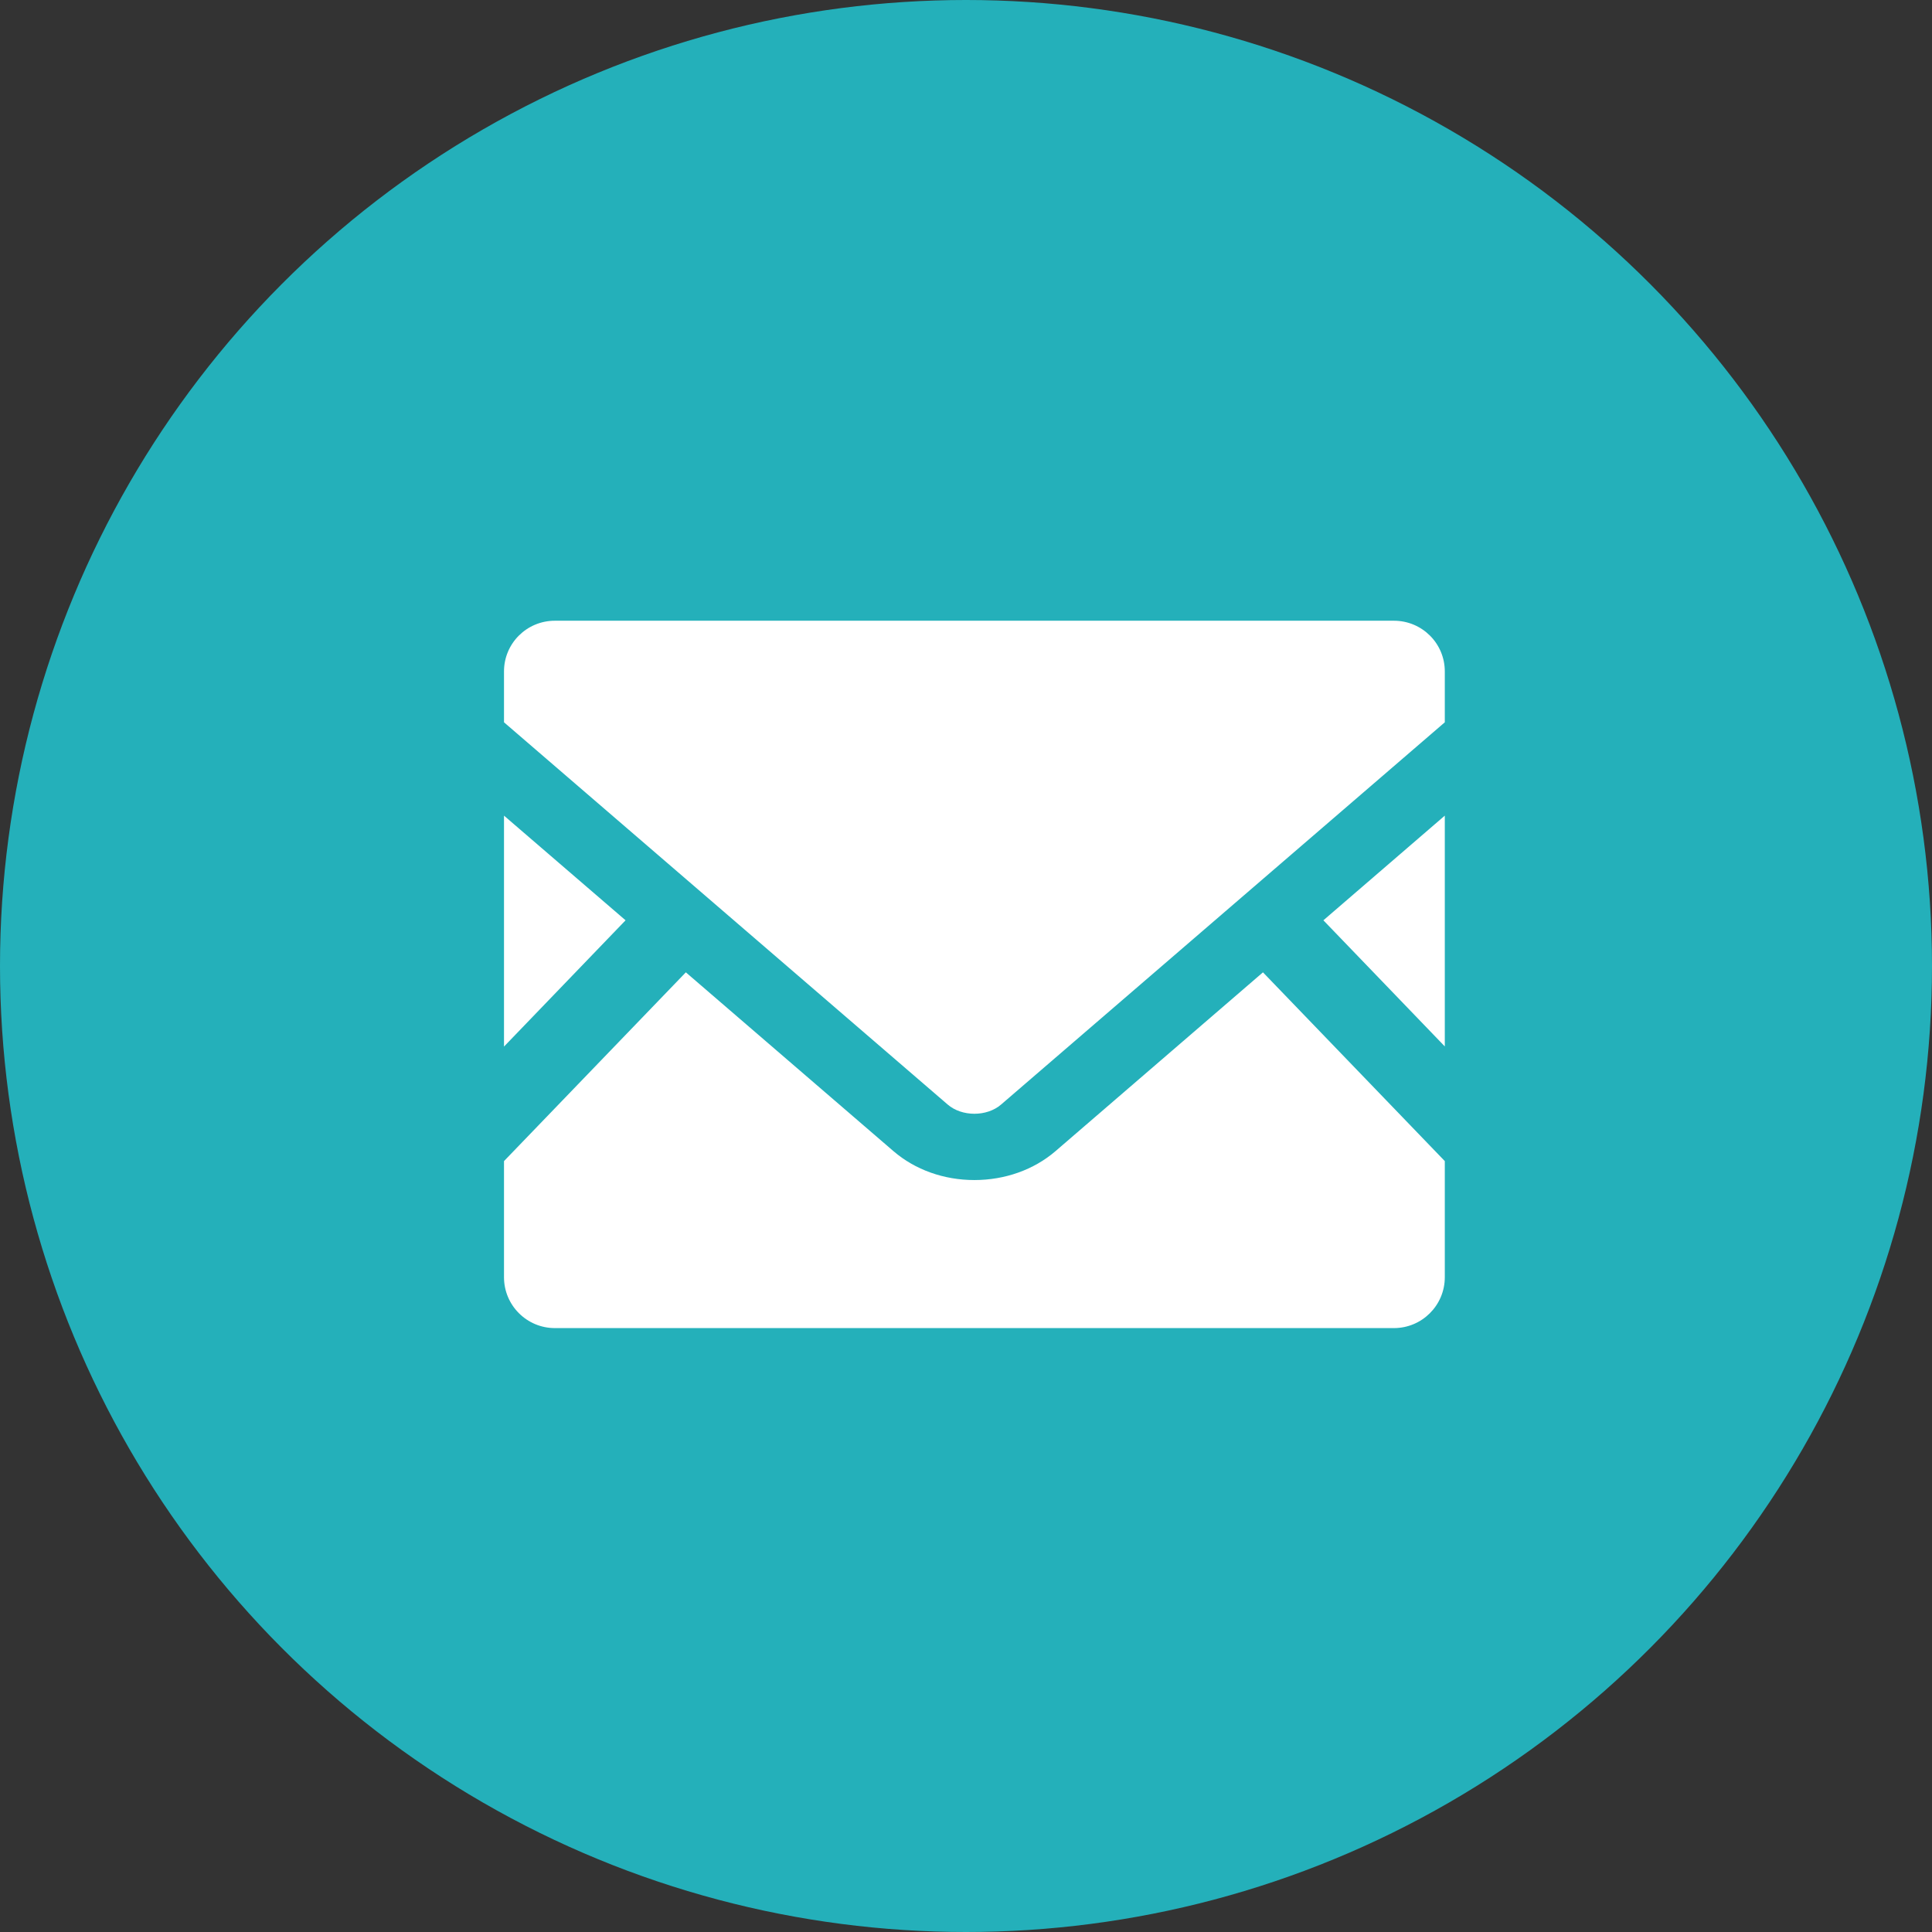 <svg width="115" height="115" viewBox="0 0 115 115" fill="none" xmlns="http://www.w3.org/2000/svg">
<rect x="0" y="0" width="115" height="115" fill="#333333" stroke="none"/>
<circle cx="57.5" cy="57.5" r="57.5" fill="#24B0BA"/>
<g clip-path="url(#clip0_11_76)">
<path d="M86 62.287L78.773 54.78L86 48.55V62.287Z" fill="white"/>
<path d="M37.236 54.78L30 62.296V48.55L37.236 54.78Z" fill="white"/>
<path d="M86 69.113V76.025C86 77.696 84.644 79.053 82.972 79.053H33.028C31.356 79.053 30 77.696 30 76.025V69.113L40.824 57.877L53.188 68.526C54.474 69.629 56.18 70.241 58 70.241C59.82 70.241 61.535 69.629 62.821 68.526L75.176 57.877L86 69.113Z" fill="white"/>
<path d="M86 39.967V42.994L59.592 65.744C58.743 66.479 57.256 66.479 56.407 65.744L30 42.994V39.967C30 38.295 31.356 36.948 33.028 36.948H82.972C84.644 36.948 86 38.295 86 39.967Z" fill="white"/>
</g>
<defs>
<clipPath id="clip0_11_76">
<rect width="56" height="56" fill="white" transform="translate(30 30)"/>
</clipPath>
</defs>
</svg>
